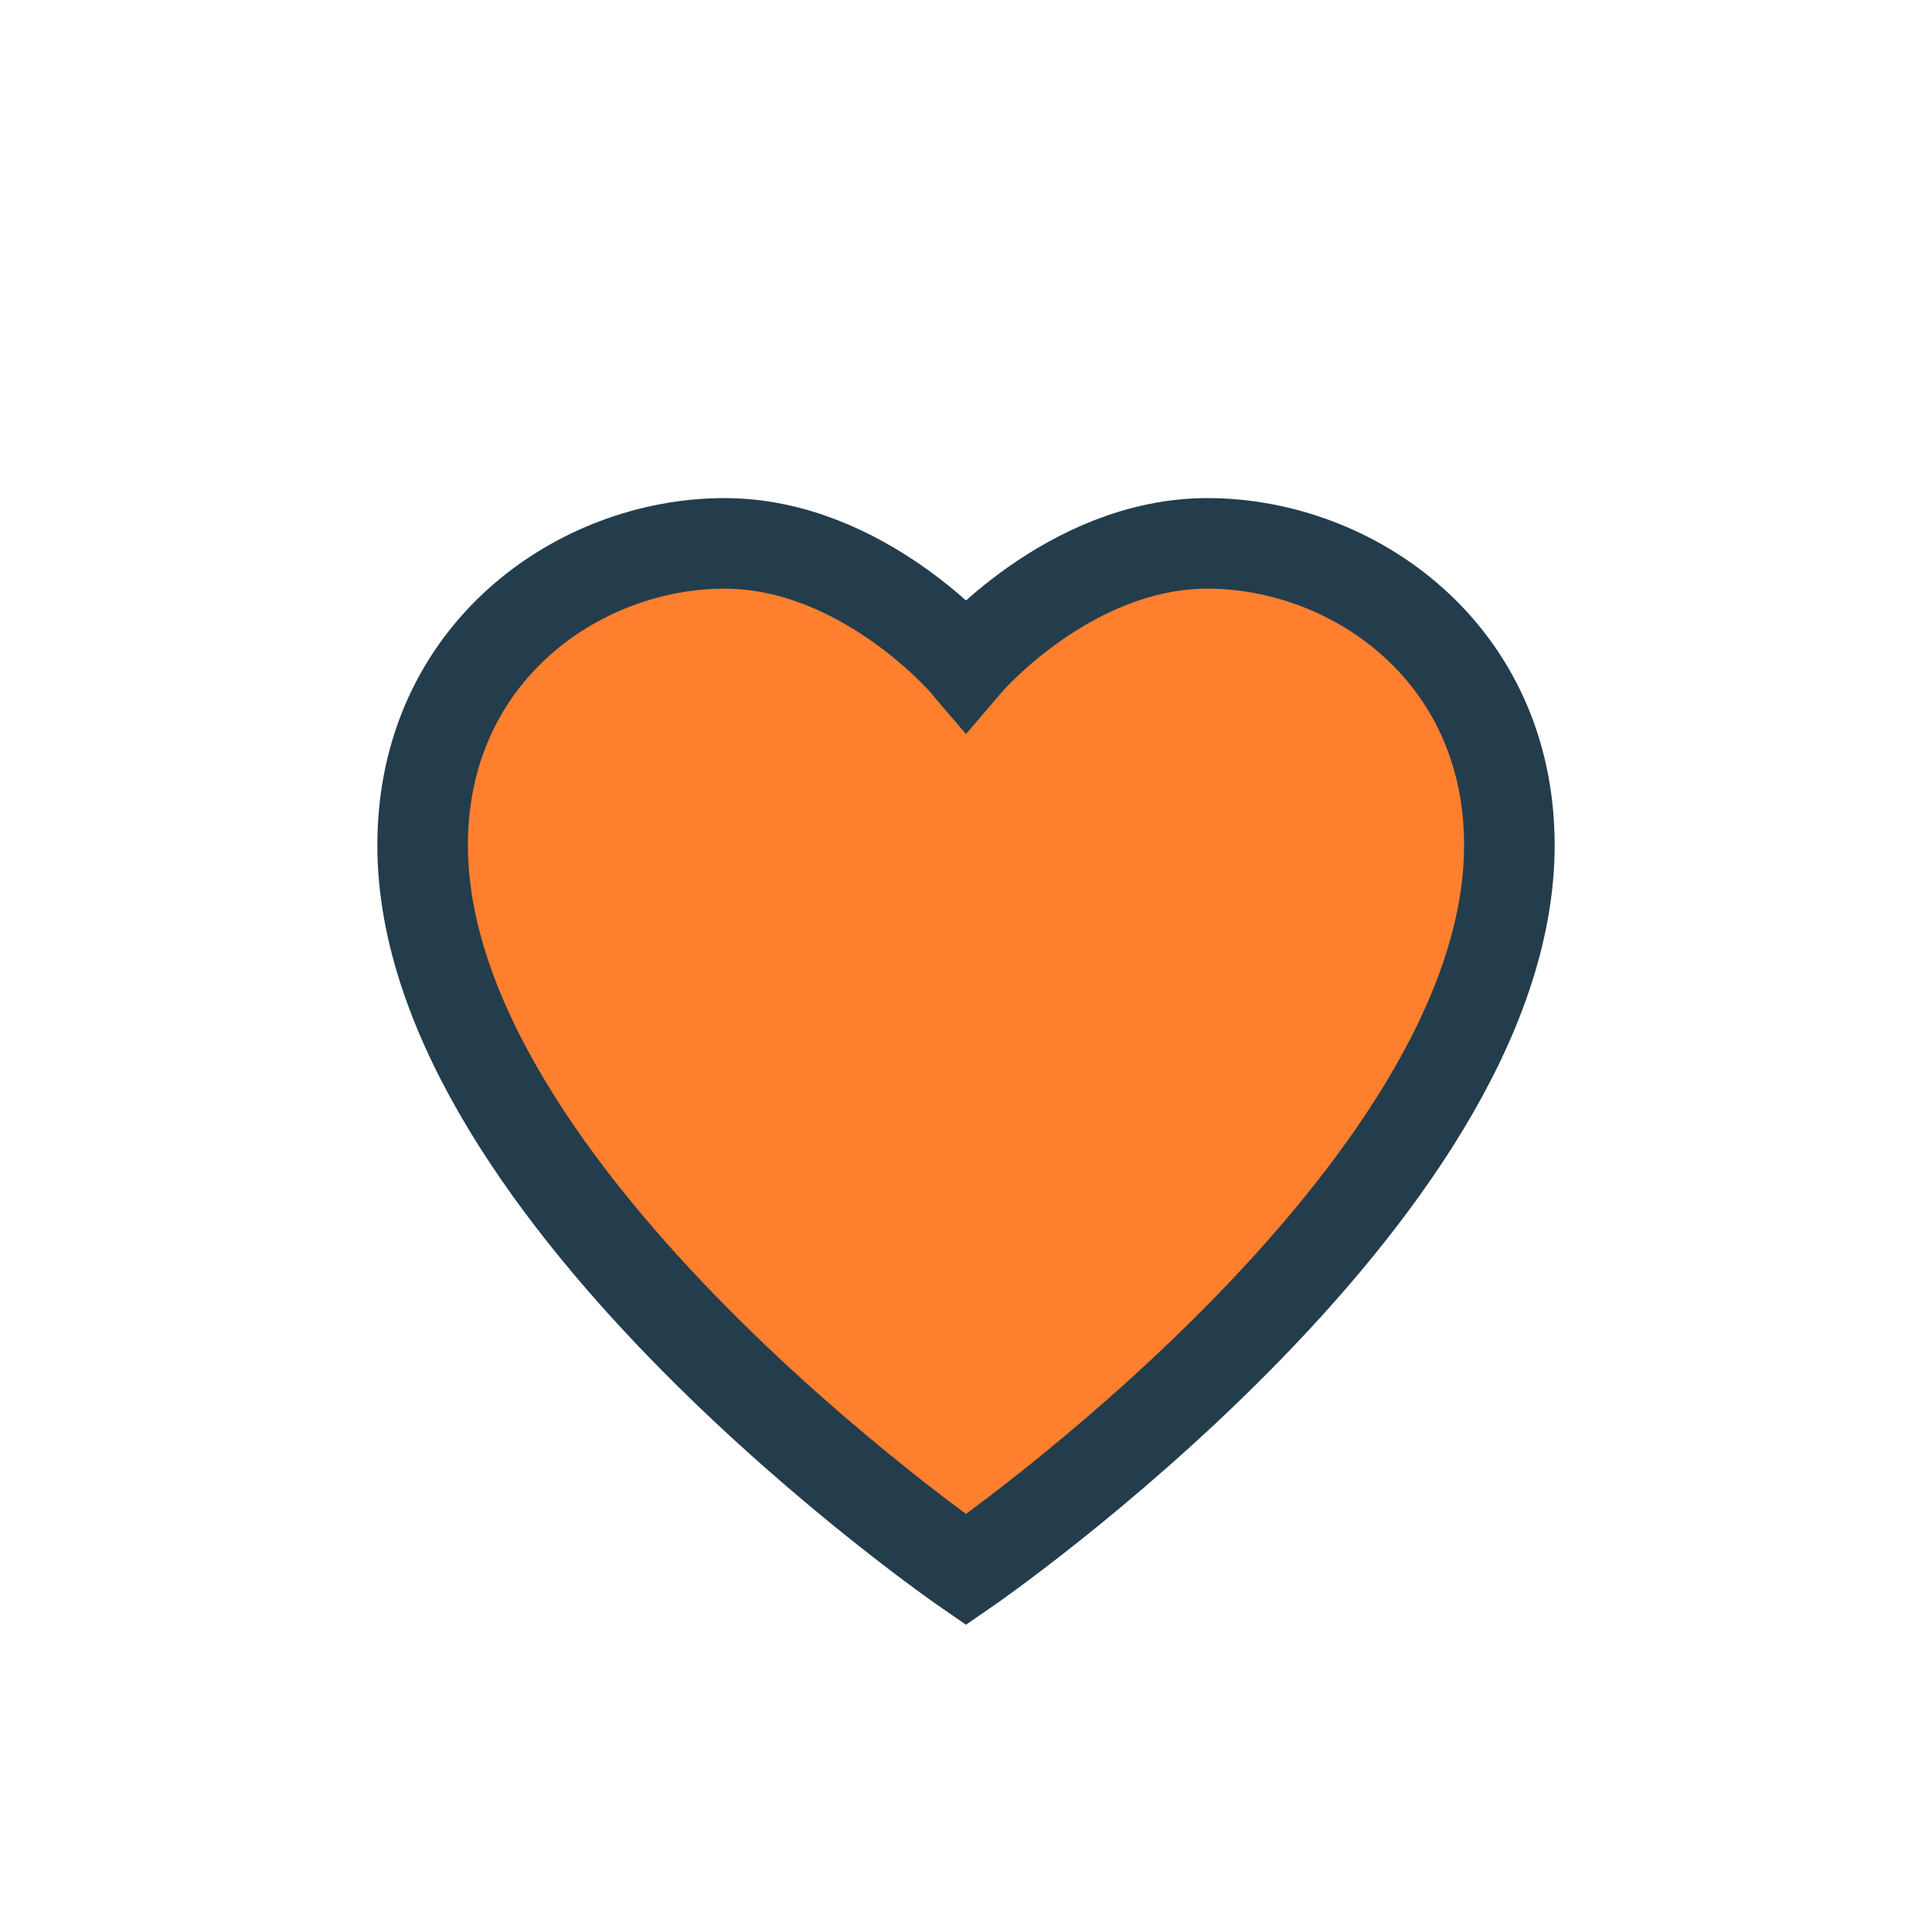 <?xml version="1.0" encoding="UTF-8"?>
<svg xmlns="http://www.w3.org/2000/svg" width="32" height="32" viewBox="0 0 32 32"><path d="M16 26s-9-6.2-9-12c0-3.2 2.6-5 5-5 2.3 0 4 2 4 2s1.7-2 4-2c2.4 0 5 1.8 5 5 0 5.8-9 12-9 12z" fill="#FE7F2D" stroke="#233D4D" stroke-width="1.5"/></svg>